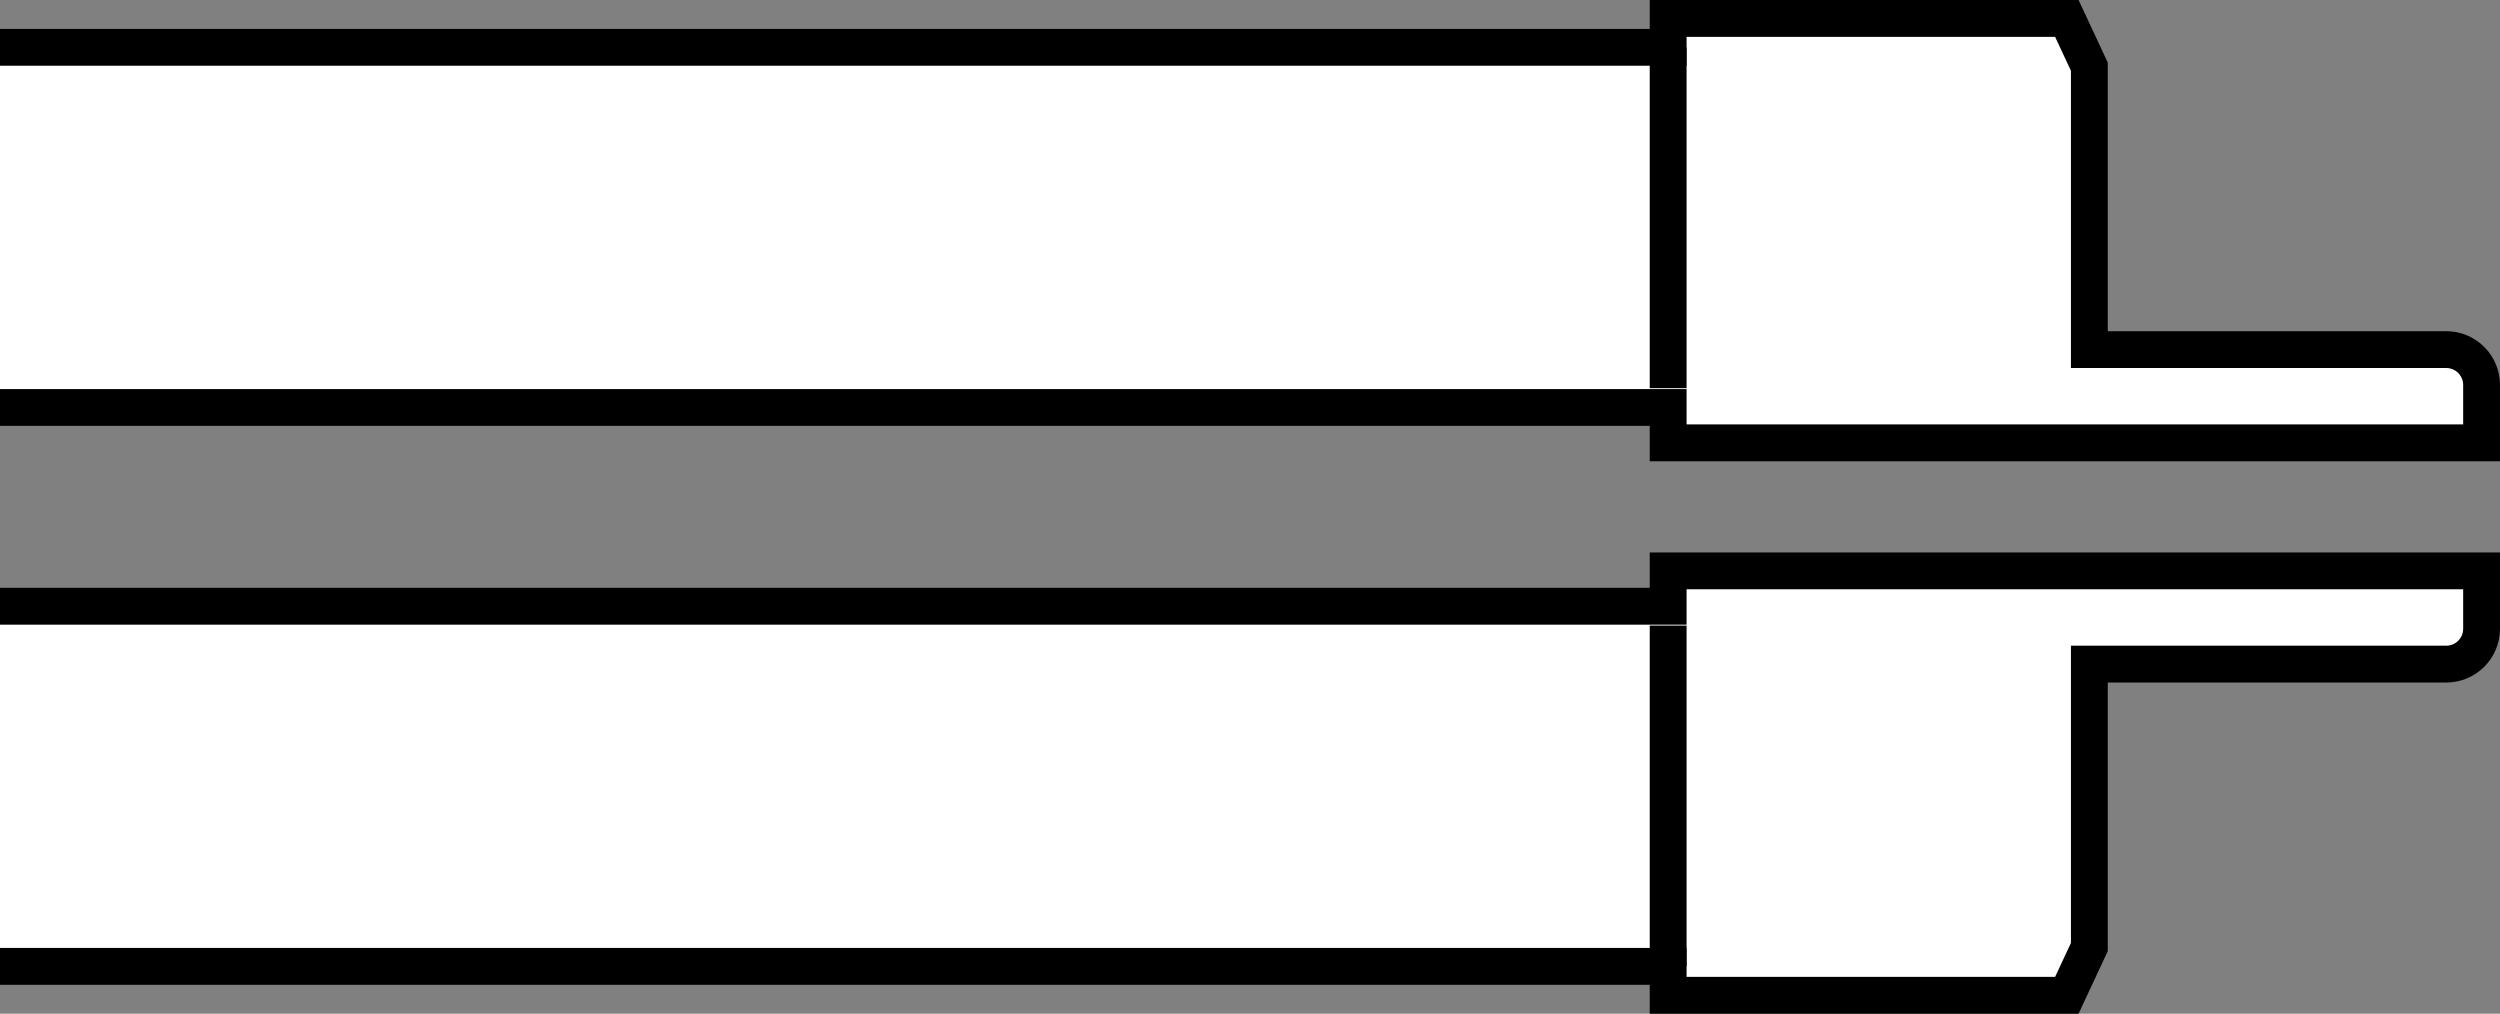 <?xml version="1.0" encoding="iso-8859-1"?>
<!-- Generator: Adobe Illustrator 28.5.0, SVG Export Plug-In . SVG Version: 9.03 Build 54727)  -->
<svg version="1.1" id="Layer_1" xmlns="http://www.w3.org/2000/svg" xmlns:xlink="http://www.w3.org/1999/xlink" x="0px" y="0px"
	 width="54.298px" height="22.018px" viewBox="0 0 54.298 22.018" enable-background="new 0 0 54.298 22.018"
	 xml:space="preserve">
<rect x="0" y="0" width="54.298" height="22.018" fill="#808080" stroke="none"/>
<g id="Layer_2_00000065782188046642134100000002636486517669340855_">
	<path fill="#FFFFFF" stroke="#000000" stroke-width="0.8" stroke-miterlimit="10" d="M0,1.028h36.231V0.4h8.659l0.489,1.048
		v6.145h7.751c0.424,0,0.768,0.344,0.768,0.768v1.257H36.231V8.85H0"/>
	
		<line fill="none" stroke="#000000" stroke-width="0.8" stroke-miterlimit="10" x1="36.231" y1="8.431" x2="36.231" y2="1.028"/>
	<path fill="#FFFFFF" stroke="#000000" stroke-width="0.8" stroke-miterlimit="10" d="M0,20.989h36.231v0.628h8.659
		l0.489-1.048v-6.145h7.751c0.424,0,0.768-0.344,0.768-0.768v-1.257H36.231v0.768H0"/>
	
		<line fill="none" stroke="#000000" stroke-width="0.8" stroke-miterlimit="10" x1="36.231" y1="13.587" x2="36.231" y2="20.989"/>
</g>
</svg>
